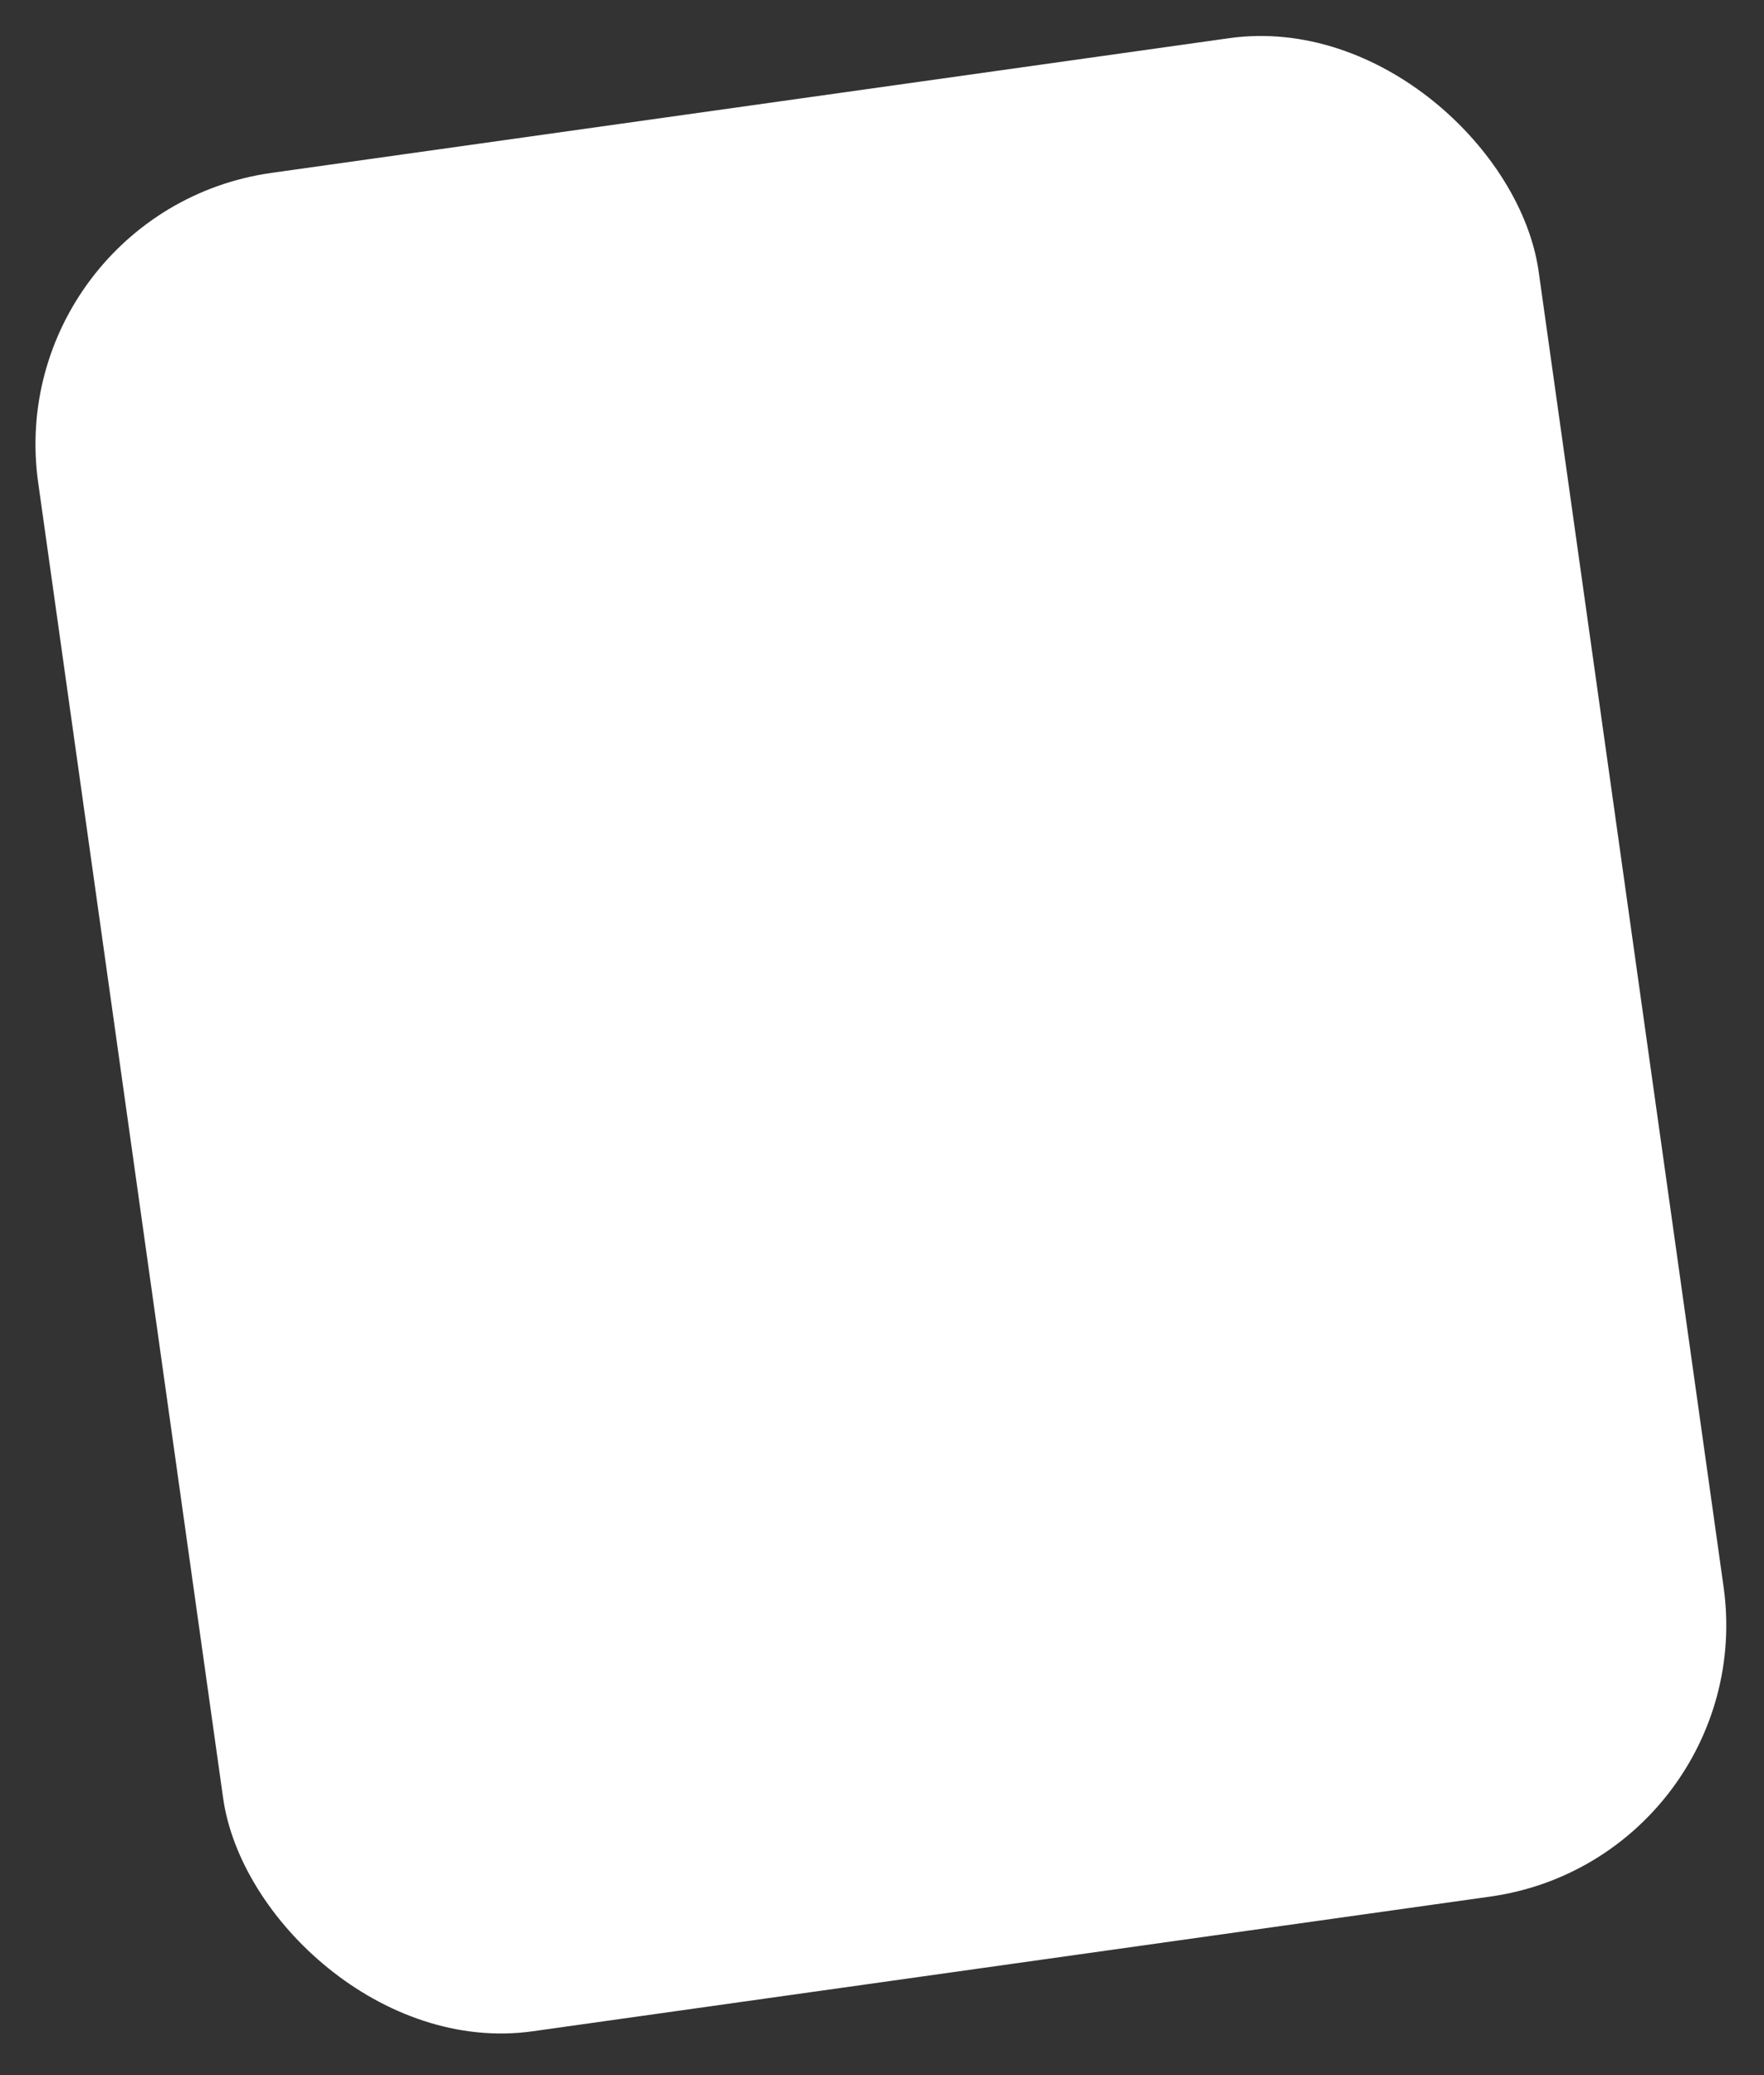 <?xml version="1.0" encoding="UTF-8"?> <svg xmlns="http://www.w3.org/2000/svg" width="193" height="227" viewBox="0 0 193 227" fill="none"><rect x="0" y="0" width="193" height="227" fill="#333333" stroke="none"/><rect y="23.088" width="165.784" height="205.274" rx="30" transform="rotate(-8.005 0 23.088)" fill="white"></rect></svg> 
